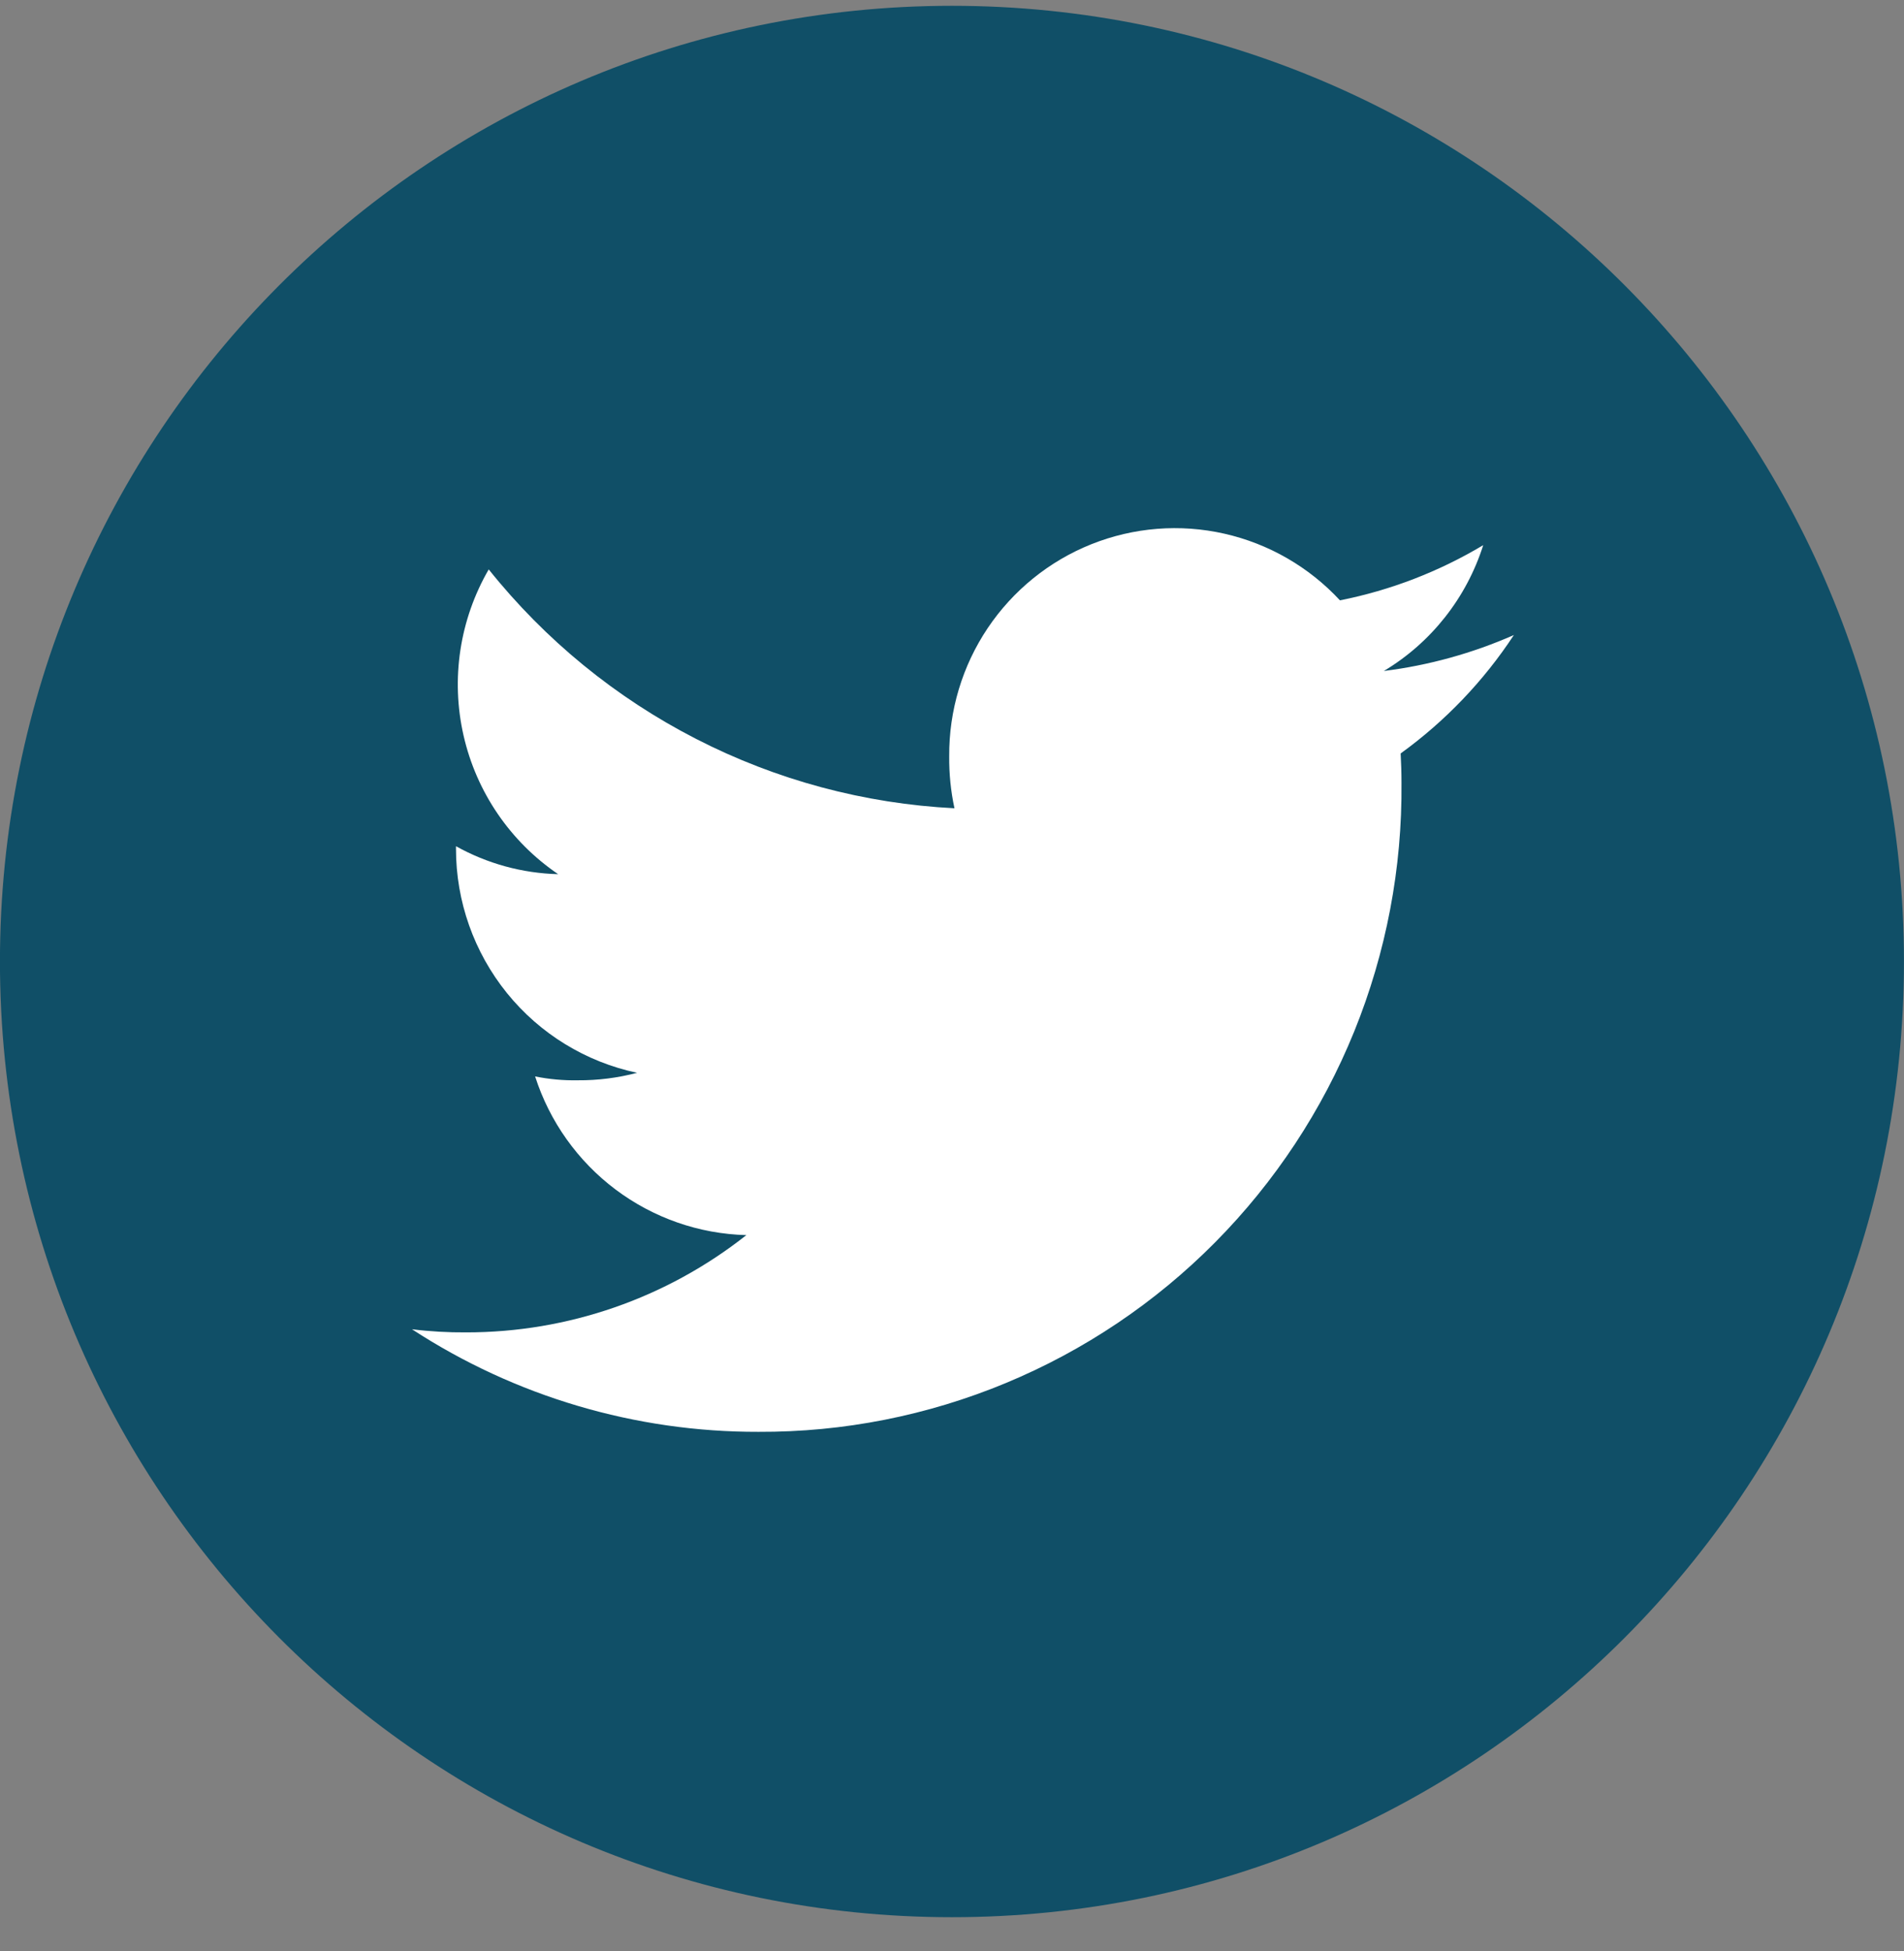 <svg width="41" height="42" viewBox="0 0 41 42" fill="none" xmlns="http://www.w3.org/2000/svg">
<rect x="0" y="0" width="41" height="42" fill="#808080" stroke="none"/>
<path d="M20.499 41.273C31.821 41.273 40.999 32.062 40.999 20.699C40.999 9.336 31.821 0.125 20.499 0.125C9.177 0.125 -0.001 9.336 -0.001 20.699C-0.001 32.062 9.177 41.273 20.499 41.273Z" fill="#104F67"/>
<path d="M32.599 13.671C31.708 14.063 30.765 14.324 29.799 14.445C30.818 13.835 31.579 12.871 31.939 11.736C30.986 12.306 29.943 12.708 28.854 12.924C28.187 12.205 27.32 11.705 26.365 11.489C25.41 11.273 24.413 11.352 23.503 11.715C22.594 12.078 21.815 12.708 21.268 13.523C20.722 14.337 20.433 15.299 20.44 16.281C20.436 16.657 20.474 17.032 20.553 17.4C18.614 17.302 16.718 16.794 14.99 15.907C13.261 15.021 11.739 13.777 10.524 12.258C9.898 13.338 9.704 14.616 9.982 15.834C10.259 17.052 10.988 18.119 12.019 18.819C11.248 18.799 10.493 18.593 9.819 18.217V18.271C9.818 19.402 10.206 20.499 10.916 21.378C11.626 22.256 12.616 22.862 13.719 23.095C13.303 23.205 12.874 23.259 12.444 23.256C12.135 23.262 11.826 23.234 11.523 23.173C11.835 24.145 12.441 24.996 13.256 25.608C14.071 26.22 15.055 26.563 16.072 26.589C14.353 27.947 12.229 28.684 10.041 28.683C9.65 28.686 9.26 28.664 8.872 28.616C11.093 30.064 13.686 30.831 16.334 30.824C18.161 30.832 19.97 30.475 21.658 29.774C23.346 29.074 24.879 28.044 26.167 26.744C27.455 25.444 28.473 23.901 29.162 22.203C29.85 20.505 30.196 18.687 30.179 16.854C30.179 16.637 30.172 16.427 30.161 16.22C31.121 15.526 31.948 14.662 32.599 13.671Z" fill="white"/>
</svg>
